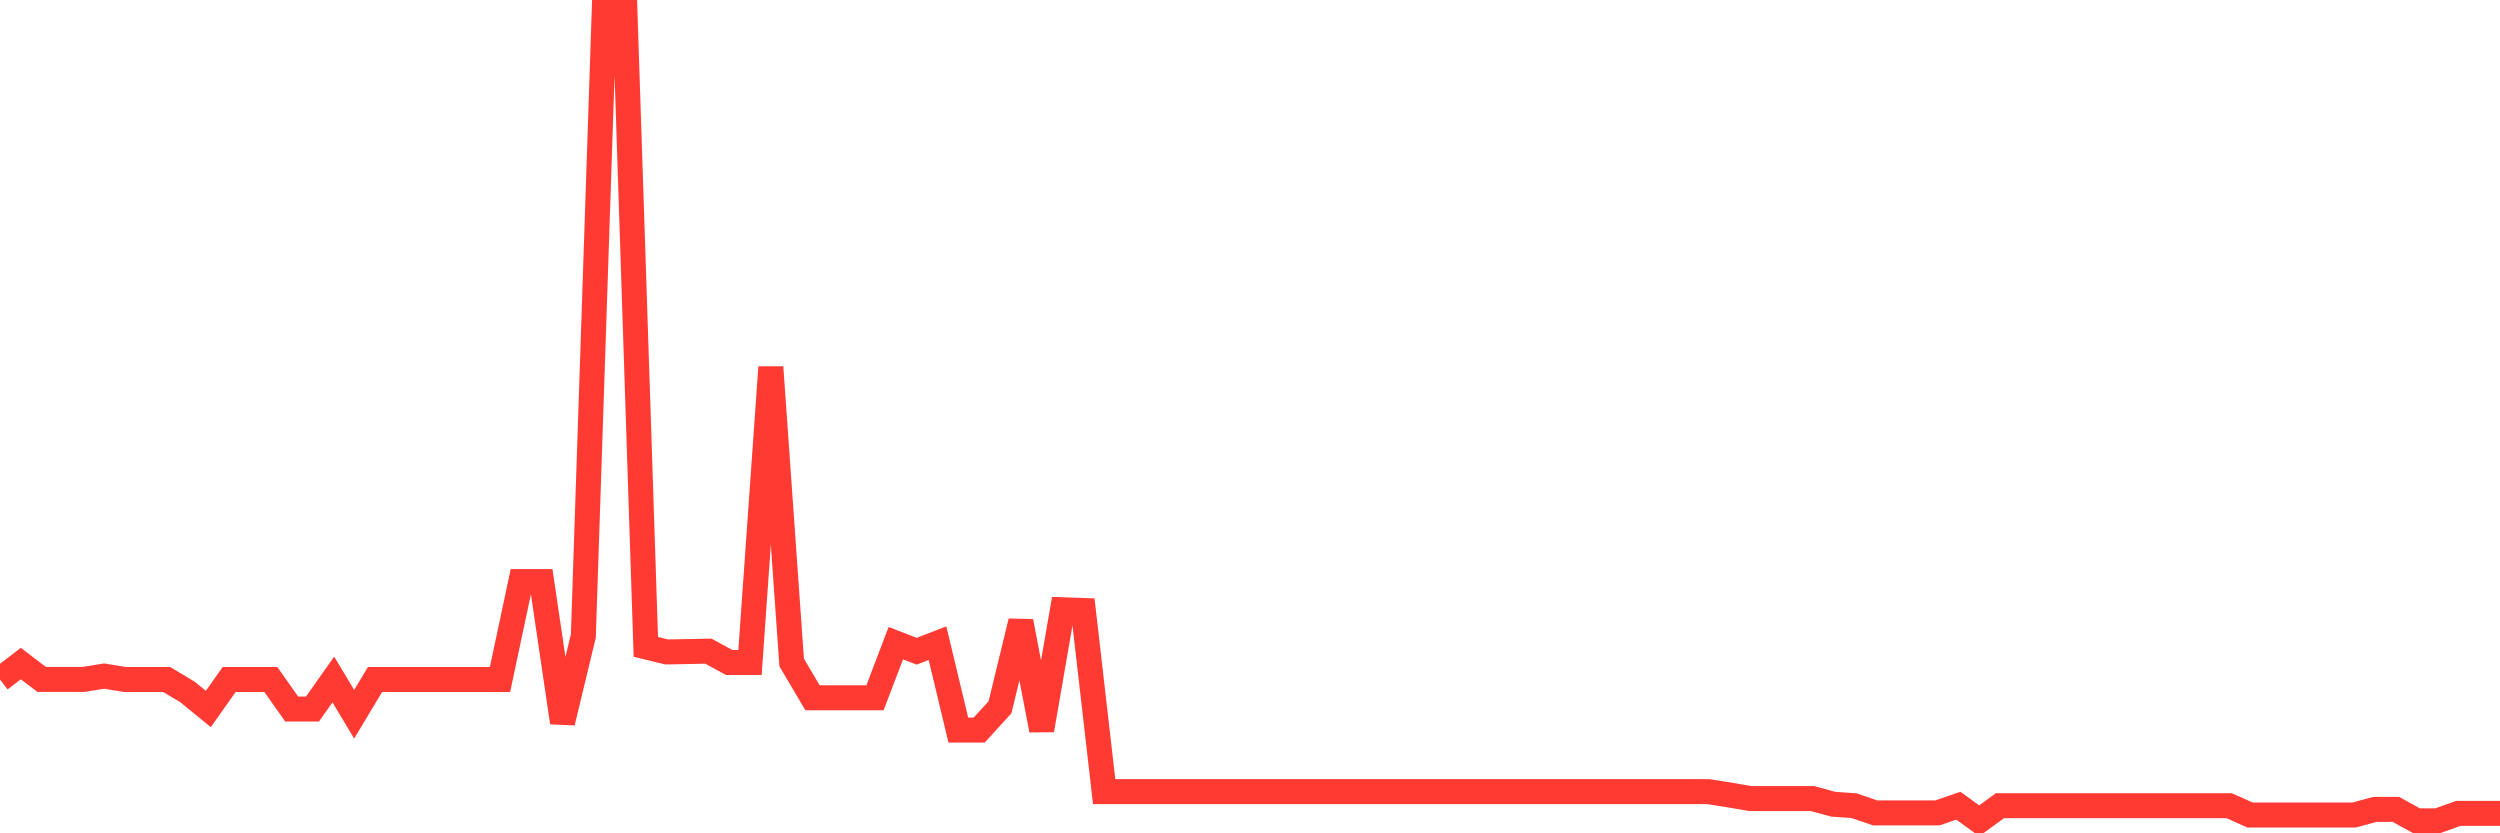 <svg
  xmlns="http://www.w3.org/2000/svg"
  xmlns:xlink="http://www.w3.org/1999/xlink"
  width="120"
  height="40"
  viewBox="0 0 120 40"
  preserveAspectRatio="none"
>
  <polyline
    points="0,32.616 1,31.851 2,32.614 3,32.614 4,32.614 5,32.452 6,32.616 7,32.616 8,32.616 9,33.215 10,34.032 11,32.616 12,32.616 13,32.616 14,34.032 15,34.032 16,32.616 17,34.285 18,32.616 19,32.616 20,32.616 21,32.616 22,32.616 23,32.616 24,32.616 25,27.916 26,27.916 27,34.681 28,30.528 29,0.6 30,0.6 31,31.05 32,31.293 33,31.275 34,31.255 35,31.799 36,31.799 37,17.624 38,31.799 39,33.493 40,33.493 41,33.493 42,33.493 43,30.872 44,31.26 45,30.872 46,35.045 47,35.045 48,33.949 49,29.828 50,35.045 51,29.27 52,29.305 53,37.999 54,37.999 55,37.999 56,37.999 57,37.999 58,37.999 59,37.999 60,37.999 61,37.999 62,37.999 63,37.999 64,37.999 65,37.999 66,37.999 67,37.999 68,37.999 69,37.999 70,37.999 71,37.999 72,37.999 73,37.999 74,37.999 75,37.999 76,37.999 77,37.999 78,37.999 79,37.999 80,37.999 81,37.999 82,37.999 83,38.156 84,38.33 85,38.33 86,38.332 87,38.332 88,38.604 89,38.673 90,39.018 91,39.018 92,39.018 93,39.018 94,38.673 95,39.398 96,38.673 97,38.673 98,38.673 99,38.675 100,38.675 101,38.675 102,38.675 103,38.675 104,38.675 105,38.673 106,38.673 107,38.673 108,39.121 109,39.121 110,39.121 111,39.121 112,39.121 113,39.121 114,38.849 115,38.849 116,39.4 117,39.4 118,39.043 119,39.043 120,39.043"
    fill="none"
    stroke="#ff3a33"
    stroke-width="1.2"
  >
  </polyline>
</svg>